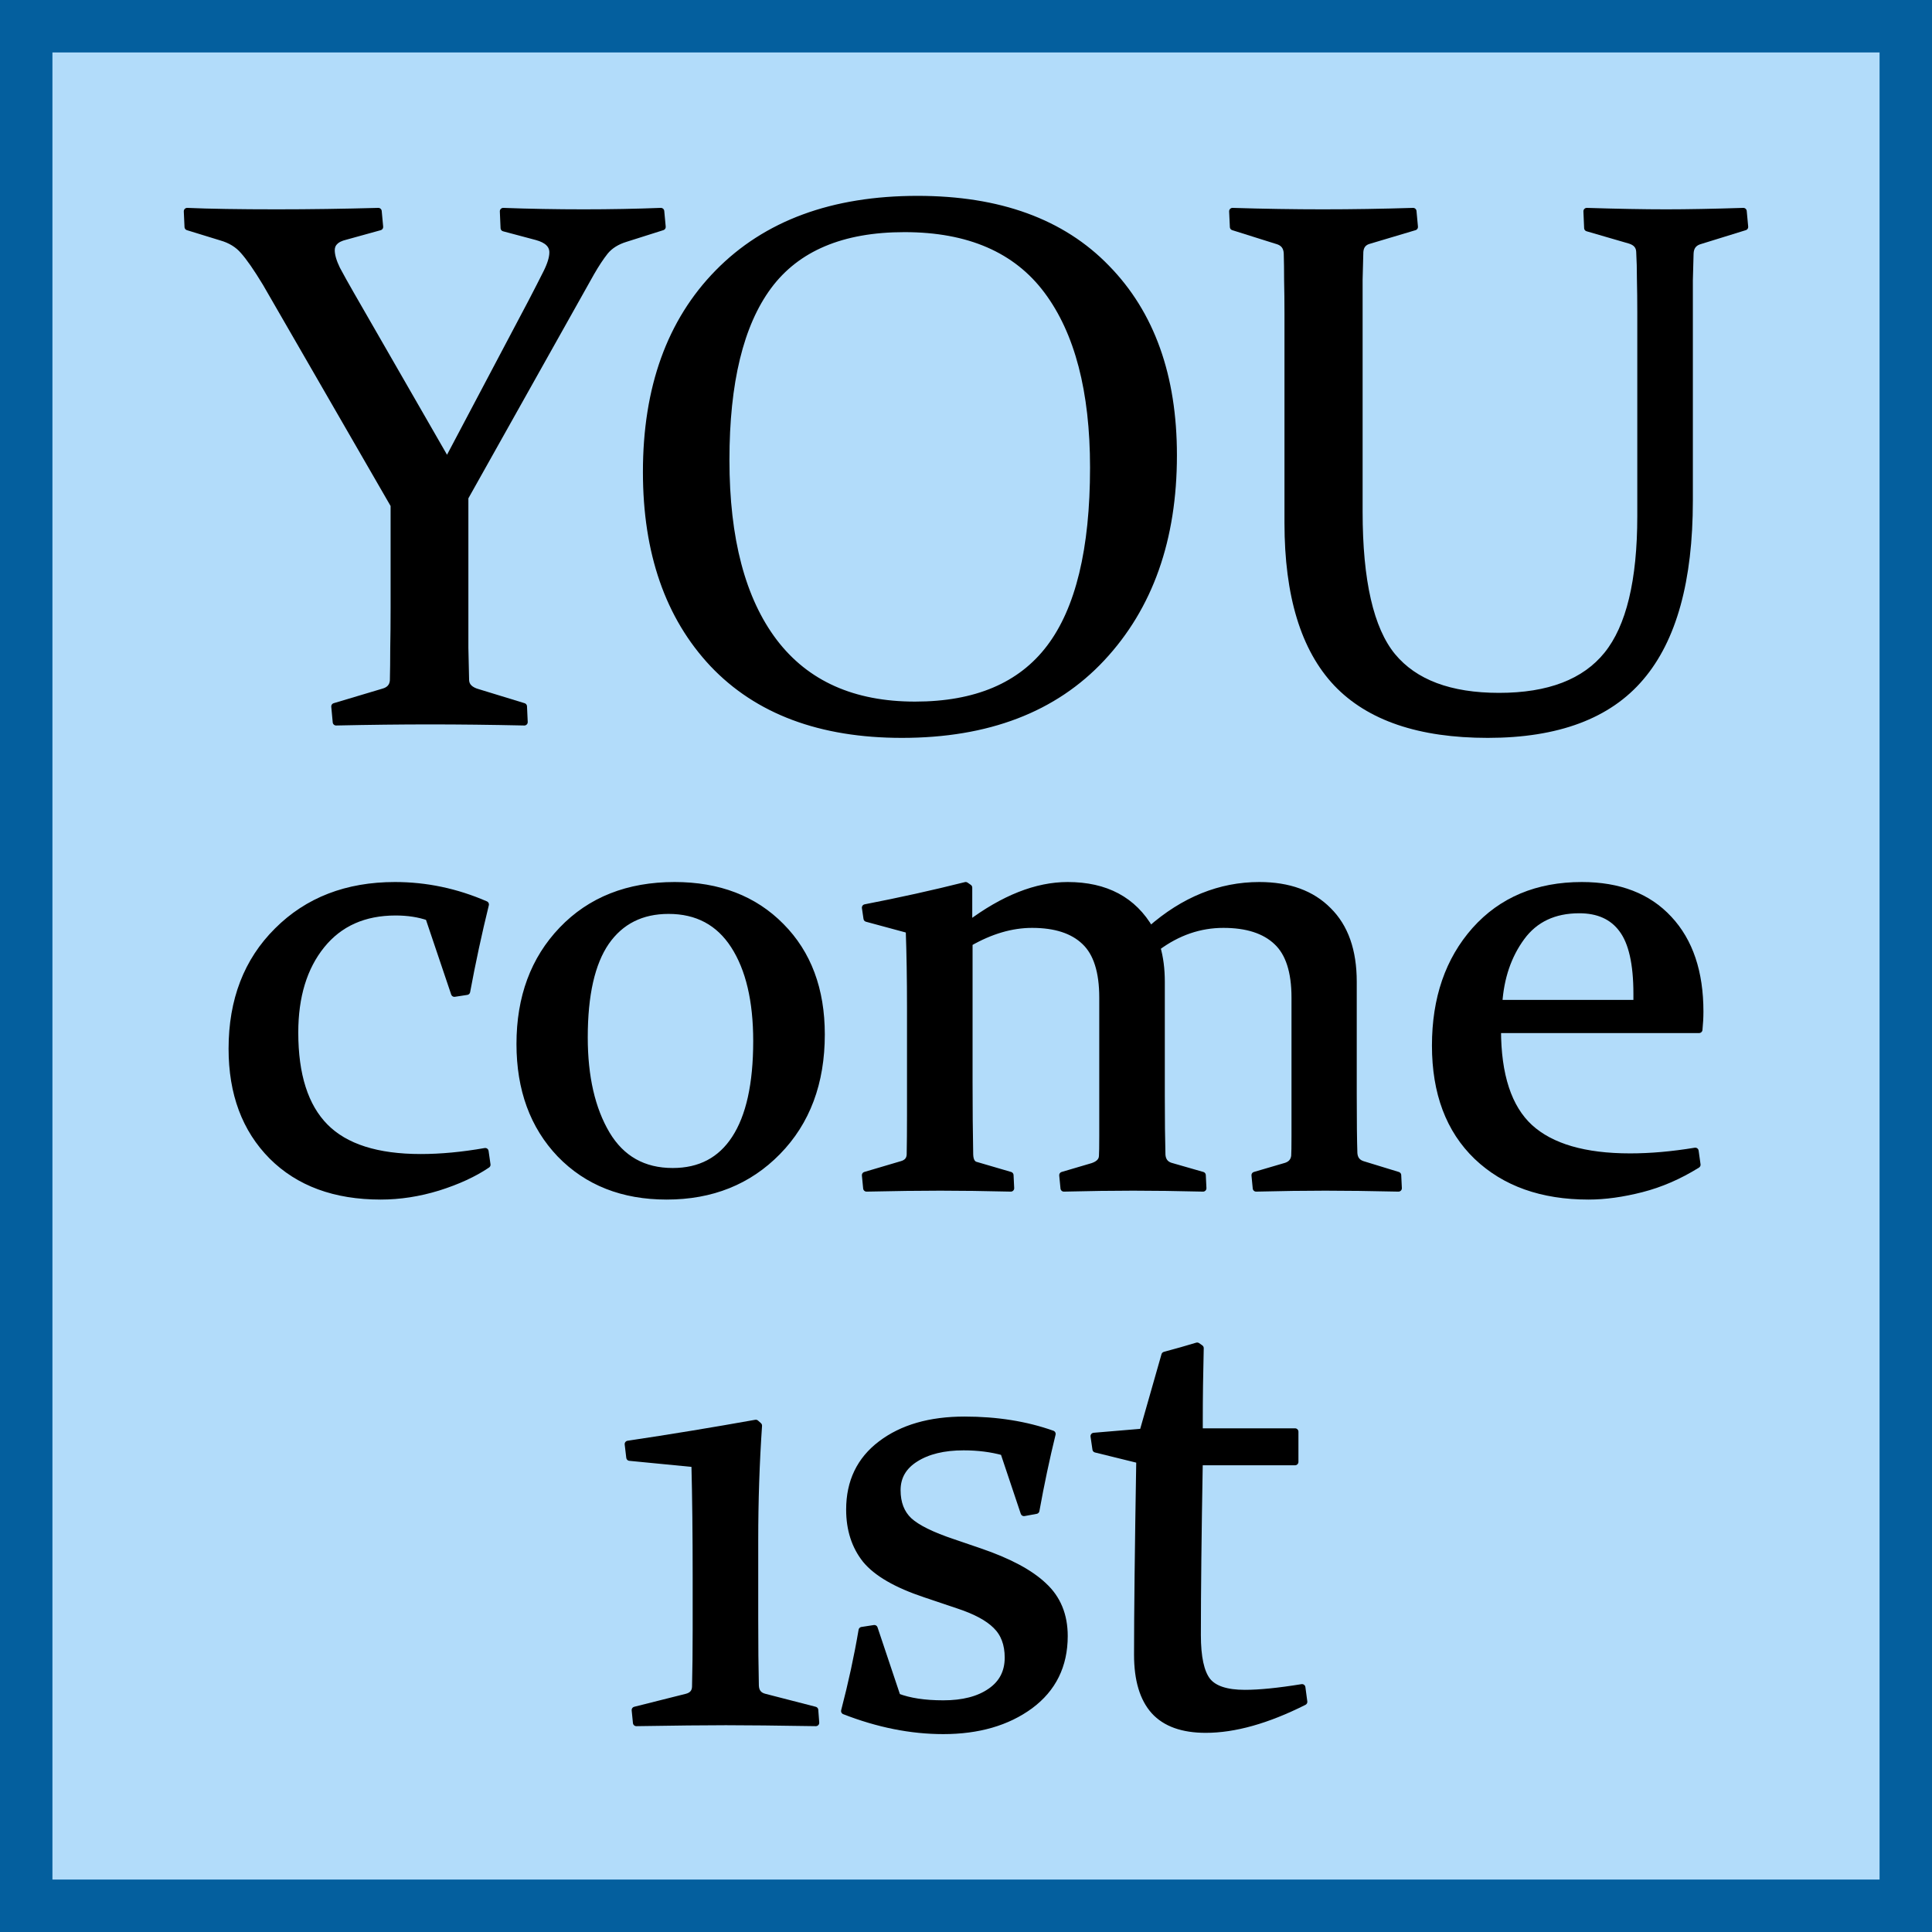 <svg style="fill-rule:evenodd;clip-rule:evenodd;stroke-linecap:round;stroke-linejoin:round;stroke-miterlimit:1.5;" xml:space="preserve" xmlns:xlink="http://www.w3.org/1999/xlink" xmlns="http://www.w3.org/2000/svg" version="1.1" viewBox="0 0 285 285" height="100%" width="100%">
    <g transform="matrix(0.973,0,0,0.962,3.688,3.893)">
        <g id="Layer1">
            <circle style="fill:rgb(178,220,250);stroke:rgb(4,95,158);stroke-width:4.4px;" r="142.5" cy="142.5" cx="142.5"></circle>
        </g>
    </g>
    <g id="Layer2">
        <rect style="fill:rgb(178,220,250);stroke:rgb(4,95,158);stroke-width:15.47px;" height="285" width="285" y="0" x="0"></rect>
    </g>
    <g id="Layer4">
        <g transform="matrix(1,0,0,1,4.664,65.27)">
            <path style="fill-rule:nonzero;stroke:black;stroke-width:1px;stroke-linecap:butt;stroke-miterlimit:2;" d="M61.298,2.849L73.705,-20.623C74.6,-22.342 75.352,-23.81 75.961,-25.027C76.569,-26.245 76.874,-27.247 76.874,-28.035C76.874,-29.145 76.086,-29.915 74.51,-30.345L69.676,-31.634L69.569,-34.105C73.436,-33.961 77.393,-33.89 81.439,-33.89C85.342,-33.89 89.138,-33.961 92.826,-34.105L93.041,-31.795L87.616,-30.076C86.327,-29.682 85.324,-29.056 84.608,-28.196C83.928,-27.337 83.23,-26.281 82.513,-25.027L63.929,8.112L63.929,30.295C63.965,32.049 64.001,33.643 64.037,35.075C64.073,35.97 64.699,36.579 65.917,36.901L72.577,38.942L72.684,41.252C67.671,41.144 63.052,41.091 58.827,41.091C54.494,41.091 49.857,41.144 44.916,41.252L44.701,38.942L51.898,36.794C52.793,36.543 53.277,35.988 53.348,35.129C53.384,33.697 53.402,32.103 53.402,30.349C53.438,28.558 53.456,26.589 53.456,24.44L53.456,9.24L34.549,-23.523C33.225,-25.708 32.133,-27.283 31.273,-28.25C30.45,-29.217 29.34,-29.897 27.943,-30.291L23.055,-31.795L22.948,-34.105C26.206,-33.961 30.611,-33.89 36.161,-33.89C40.995,-33.89 45.99,-33.961 51.146,-34.105L51.361,-31.795L46.312,-30.398C45.56,-30.219 45.023,-29.951 44.701,-29.593C44.379,-29.271 44.217,-28.859 44.217,-28.357C44.217,-27.606 44.486,-26.675 45.023,-25.565C45.596,-24.49 46.294,-23.237 47.118,-21.805L61.298,2.849Z"></path>
            <path style="fill-rule:nonzero;stroke:black;stroke-width:1px;stroke-linecap:butt;stroke-miterlimit:2;" d="M102.44,2.58C102.44,14.253 104.803,23.205 109.53,29.435C114.257,35.63 121.185,38.727 130.316,38.727C139.304,38.727 145.928,35.917 150.189,30.295C154.486,24.637 156.634,15.775 156.634,3.708C156.634,-7.607 154.361,-16.308 149.813,-22.396C145.266,-28.483 138.247,-31.526 128.758,-31.526C119.556,-31.526 112.86,-28.698 108.671,-23.04C104.517,-17.418 102.44,-8.878 102.44,2.58ZM168.451,1.882C168.451,14.271 164.924,24.243 157.87,31.799C150.852,39.318 141.022,43.078 128.383,43.078C116.387,43.078 107.095,39.605 100.507,32.658C93.954,25.676 90.677,16.24 90.677,4.352C90.677,-8.037 94.204,-17.83 101.258,-25.027C108.348,-32.26 118.16,-35.877 130.692,-35.877C142.723,-35.877 152.015,-32.493 158.568,-25.726C165.157,-18.994 168.451,-9.791 168.451,1.882Z"></path>
            <path style="fill-rule:nonzero;stroke:black;stroke-width:1px;stroke-linecap:butt;stroke-miterlimit:2;" d="M177.152,-34.105C181.771,-33.961 186.211,-33.89 190.472,-33.89C194.769,-33.89 199.209,-33.961 203.793,-34.105L204.008,-31.795L197.347,-29.808C196.488,-29.593 196.022,-29.038 195.951,-28.143C195.915,-26.889 195.879,-25.511 195.843,-24.007L195.843,10.207C195.843,20.448 197.473,27.556 200.731,31.53C203.99,35.469 209.235,37.438 216.468,37.438C223.809,37.438 229.126,35.397 232.421,31.315C235.715,27.233 237.362,20.412 237.362,10.852L237.362,-19.173C237.362,-20.927 237.344,-22.539 237.308,-24.007C237.308,-25.511 237.272,-26.889 237.201,-28.143C237.165,-28.966 236.7,-29.521 235.804,-29.808L229.52,-31.634L229.413,-34.105C233.96,-33.961 237.863,-33.89 241.122,-33.89C244.237,-33.89 248.033,-33.961 252.508,-34.105L252.723,-31.795L245.956,-29.7C245.132,-29.414 244.702,-28.805 244.667,-27.874C244.631,-26.692 244.595,-25.368 244.559,-23.899L244.559,8.596C244.559,20.34 242.16,29.024 237.362,34.645C232.6,40.267 225.08,43.078 214.803,43.078C204.742,43.078 197.312,40.554 192.513,35.505C187.715,30.42 185.316,22.543 185.316,11.872L185.316,-18.958C185.316,-20.784 185.298,-22.431 185.262,-23.899C185.262,-25.368 185.244,-26.692 185.209,-27.874C185.173,-28.805 184.743,-29.414 183.92,-29.7L177.259,-31.795L177.152,-34.105Z"></path>
        </g>
        <g transform="matrix(1,0,0,1,65.823,212.905)">
            <path style="fill-rule:nonzero;stroke:black;stroke-width:1px;stroke-linecap:butt;stroke-miterlimit:2;" d="M27.059,2.091L26.825,0.122C33.106,-0.815 39.387,-1.847 45.669,-2.972L46.091,-2.597C45.716,2.872 45.528,8.513 45.528,14.325L45.528,25.763C45.528,29.888 45.559,33.216 45.622,35.747C45.653,36.653 46.091,37.216 46.934,37.435L54.387,39.356L54.528,41.231C48.747,41.138 44.325,41.091 41.262,41.091C38.2,41.091 33.794,41.138 28.044,41.231L27.856,39.356L35.497,37.435C36.309,37.216 36.731,36.716 36.762,35.935C36.825,33.403 36.856,30.591 36.856,27.497L36.856,19.716C36.856,13.435 36.794,7.872 36.669,3.028L27.059,2.091Z"></path>
            <path style="fill-rule:nonzero;stroke:black;stroke-width:1px;stroke-linecap:butt;stroke-miterlimit:2;" d="M82.231,1.294C80.419,0.794 78.45,0.544 76.325,0.544C73.387,0.544 71.012,1.122 69.2,2.278C67.419,3.403 66.528,4.95 66.528,6.919C66.528,8.825 67.106,10.325 68.262,11.419C69.45,12.513 71.637,13.591 74.825,14.653L78.669,15.966C82.981,17.435 86.137,19.122 88.137,21.028C90.169,22.903 91.184,25.372 91.184,28.435C91.184,32.778 89.497,36.2 86.122,38.7C82.747,41.169 78.481,42.403 73.325,42.403C68.575,42.403 63.716,41.435 58.747,39.497C59.809,35.435 60.669,31.466 61.325,27.591L63.153,27.31L66.528,37.388C68.309,38.075 70.575,38.419 73.325,38.419C76.231,38.419 78.544,37.825 80.262,36.638C82.012,35.45 82.887,33.778 82.887,31.622C82.887,29.622 82.294,28.044 81.106,26.888C79.95,25.731 78.091,24.731 75.528,23.888L70.653,22.247C66.434,20.841 63.512,19.153 61.887,17.185C60.294,15.185 59.497,12.716 59.497,9.778C59.497,5.685 61.044,2.466 64.137,0.122C67.262,-2.253 71.372,-3.44 76.466,-3.44C81.216,-3.44 85.528,-2.753 89.403,-1.378C88.528,2.185 87.731,5.95 87.012,9.919L85.231,10.247L82.231,1.294Z"></path>
            <path style="fill-rule:nonzero;stroke:black;stroke-width:1px;stroke-linecap:butt;stroke-miterlimit:2;" d="M111.106,2.747C110.919,13.31 110.825,21.825 110.825,28.294C110.825,31.544 111.309,33.794 112.278,35.044C113.247,36.263 115.091,36.872 117.809,36.872C119.966,36.872 122.778,36.591 126.247,36.028L126.528,38.138C121.122,40.856 116.294,42.216 112.044,42.216C108.637,42.216 106.106,41.31 104.45,39.497C102.794,37.653 101.966,34.888 101.966,31.2C101.966,25.138 102.075,15.56 102.294,2.466L95.825,0.872L95.544,-1.05L102.762,-1.659L105.997,-13.003C107.747,-13.472 109.341,-13.925 110.778,-14.362L111.247,-14.034C111.153,-10.253 111.106,-6.722 111.106,-3.44L111.106,-1.706L125.216,-1.706L125.216,2.747L111.106,2.747Z"></path>
        </g>
        <g transform="matrix(1,0,0,1,5.191,134.052)">
            <path style="fill-rule:nonzero;stroke:black;stroke-width:1px;stroke-linecap:butt;stroke-miterlimit:2;" d="M66.669,37.763C64.731,39.075 62.325,40.185 59.45,41.091C56.606,41.966 53.778,42.403 50.966,42.403C44.216,42.403 38.872,40.435 34.934,36.497C30.997,32.528 29.028,27.247 29.028,20.653C29.028,13.497 31.262,7.7 35.731,3.263C40.2,-1.206 45.981,-3.44 53.075,-3.44C57.669,-3.44 62.122,-2.503 66.434,-0.628C65.403,3.56 64.481,7.841 63.669,12.216L61.841,12.497L58.044,1.247C56.606,0.747 54.981,0.497 53.169,0.497C48.512,0.497 44.872,2.122 42.247,5.372C39.622,8.622 38.309,12.919 38.309,18.263C38.309,24.544 39.794,29.185 42.762,32.185C45.731,35.185 50.434,36.685 56.872,36.685C59.841,36.685 63.012,36.388 66.387,35.794L66.669,37.763Z"></path>
            <path style="fill-rule:nonzero;stroke:black;stroke-width:1px;stroke-linecap:butt;stroke-miterlimit:2;" d="M81.012,18.966C81.012,24.81 82.106,29.575 84.294,33.263C86.481,36.919 89.731,38.747 94.044,38.747C98.075,38.747 101.137,37.138 103.231,33.919C105.356,30.669 106.419,25.872 106.419,19.528C106.419,13.56 105.309,8.856 103.091,5.419C100.872,1.981 97.653,0.263 93.434,0.263C89.434,0.263 86.356,1.81 84.2,4.903C82.075,7.997 81.012,12.685 81.012,18.966ZM115.981,18.544C115.981,25.669 113.825,31.435 109.512,35.841C105.231,40.216 99.778,42.403 93.153,42.403C86.684,42.403 81.45,40.341 77.45,36.216C73.481,32.06 71.497,26.638 71.497,19.95C71.497,13.075 73.575,7.466 77.731,3.122C81.919,-1.253 87.45,-3.44 94.325,-3.44C100.825,-3.44 106.059,-1.425 110.028,2.606C113.997,6.606 115.981,11.919 115.981,18.544Z"></path>
            <path style="fill-rule:nonzero;stroke:black;stroke-width:1px;stroke-linecap:butt;stroke-miterlimit:2;" d="M165.481,5.7C165.919,7.2 166.137,8.888 166.137,10.763L166.137,27.497C166.137,31.153 166.169,34.091 166.231,36.31C166.294,37.153 166.7,37.7 167.45,37.95L172.184,39.31L172.278,41.231C168.466,41.138 165.028,41.091 161.966,41.091C158.903,41.091 155.497,41.138 151.747,41.231L151.559,39.31L156.012,37.997C156.919,37.685 157.387,37.185 157.419,36.497C157.45,36.06 157.466,35.075 157.466,33.544L157.466,13.106C157.466,9.263 156.591,6.513 154.841,4.856C153.091,3.169 150.497,2.325 147.059,2.325C144.028,2.325 140.934,3.231 137.778,5.044L137.778,25.528C137.778,29.435 137.809,33.013 137.872,36.263C137.903,37.2 138.231,37.731 138.856,37.856L143.825,39.31L143.919,41.231C140.044,41.138 136.575,41.091 133.512,41.091C130.45,41.091 126.825,41.138 122.637,41.231L122.45,39.31L127.841,37.716C128.622,37.497 129.028,37.013 129.059,36.263C129.091,34.606 129.106,32.685 129.106,30.497L129.106,14.513C129.106,10.419 129.044,6.622 128.919,3.122L122.684,1.435L122.45,-0.159C127.606,-1.159 132.544,-2.253 137.262,-3.44L137.731,-3.112L137.731,2.325C142.856,-1.519 147.716,-3.44 152.309,-3.44C157.934,-3.44 161.997,-1.269 164.497,3.075C169.434,-1.269 174.794,-3.44 180.575,-3.44C184.919,-3.44 188.309,-2.206 190.747,0.263C193.216,2.7 194.45,6.2 194.45,10.763L194.45,27.356C194.45,31.294 194.481,34.2 194.544,36.075C194.606,36.919 195.028,37.466 195.809,37.716L201.012,39.31L201.106,41.231C196.981,41.138 193.387,41.091 190.325,41.091C187.231,41.091 183.825,41.138 180.106,41.231L179.919,39.31L184.559,37.95C185.278,37.7 185.684,37.216 185.778,36.497C185.809,36.06 185.825,35.075 185.825,33.544L185.825,13.106C185.825,9.263 184.934,6.513 183.153,4.856C181.372,3.169 178.747,2.325 175.278,2.325C171.778,2.325 168.512,3.45 165.481,5.7Z"></path>
            <path style="fill-rule:nonzero;stroke:black;stroke-width:1px;stroke-linecap:butt;stroke-miterlimit:2;" d="M245.169,37.763C242.512,39.419 239.778,40.606 236.966,41.325C234.153,42.044 231.544,42.403 229.137,42.403C222.262,42.403 216.778,40.45 212.684,36.544C208.591,32.606 206.544,27.153 206.544,20.185C206.544,13.247 208.497,7.575 212.403,3.169C216.341,-1.237 221.591,-3.44 228.153,-3.44C233.653,-3.44 237.934,-1.784 240.997,1.528C244.059,4.81 245.591,9.356 245.591,15.169C245.591,16.044 245.544,16.935 245.45,17.841L215.731,17.841C215.731,24.56 217.309,29.372 220.466,32.278C223.622,35.153 228.559,36.591 235.278,36.591C238.278,36.591 241.481,36.31 244.887,35.747L245.169,37.763ZM236.262,13.95L236.262,12.544C236.262,8.106 235.544,4.935 234.106,3.028C232.7,1.122 230.591,0.169 227.778,0.169C224.059,0.169 221.216,1.513 219.247,4.2C217.278,6.888 216.169,10.138 215.919,13.95L236.262,13.95Z"></path>
        </g>
    </g>
</svg>
